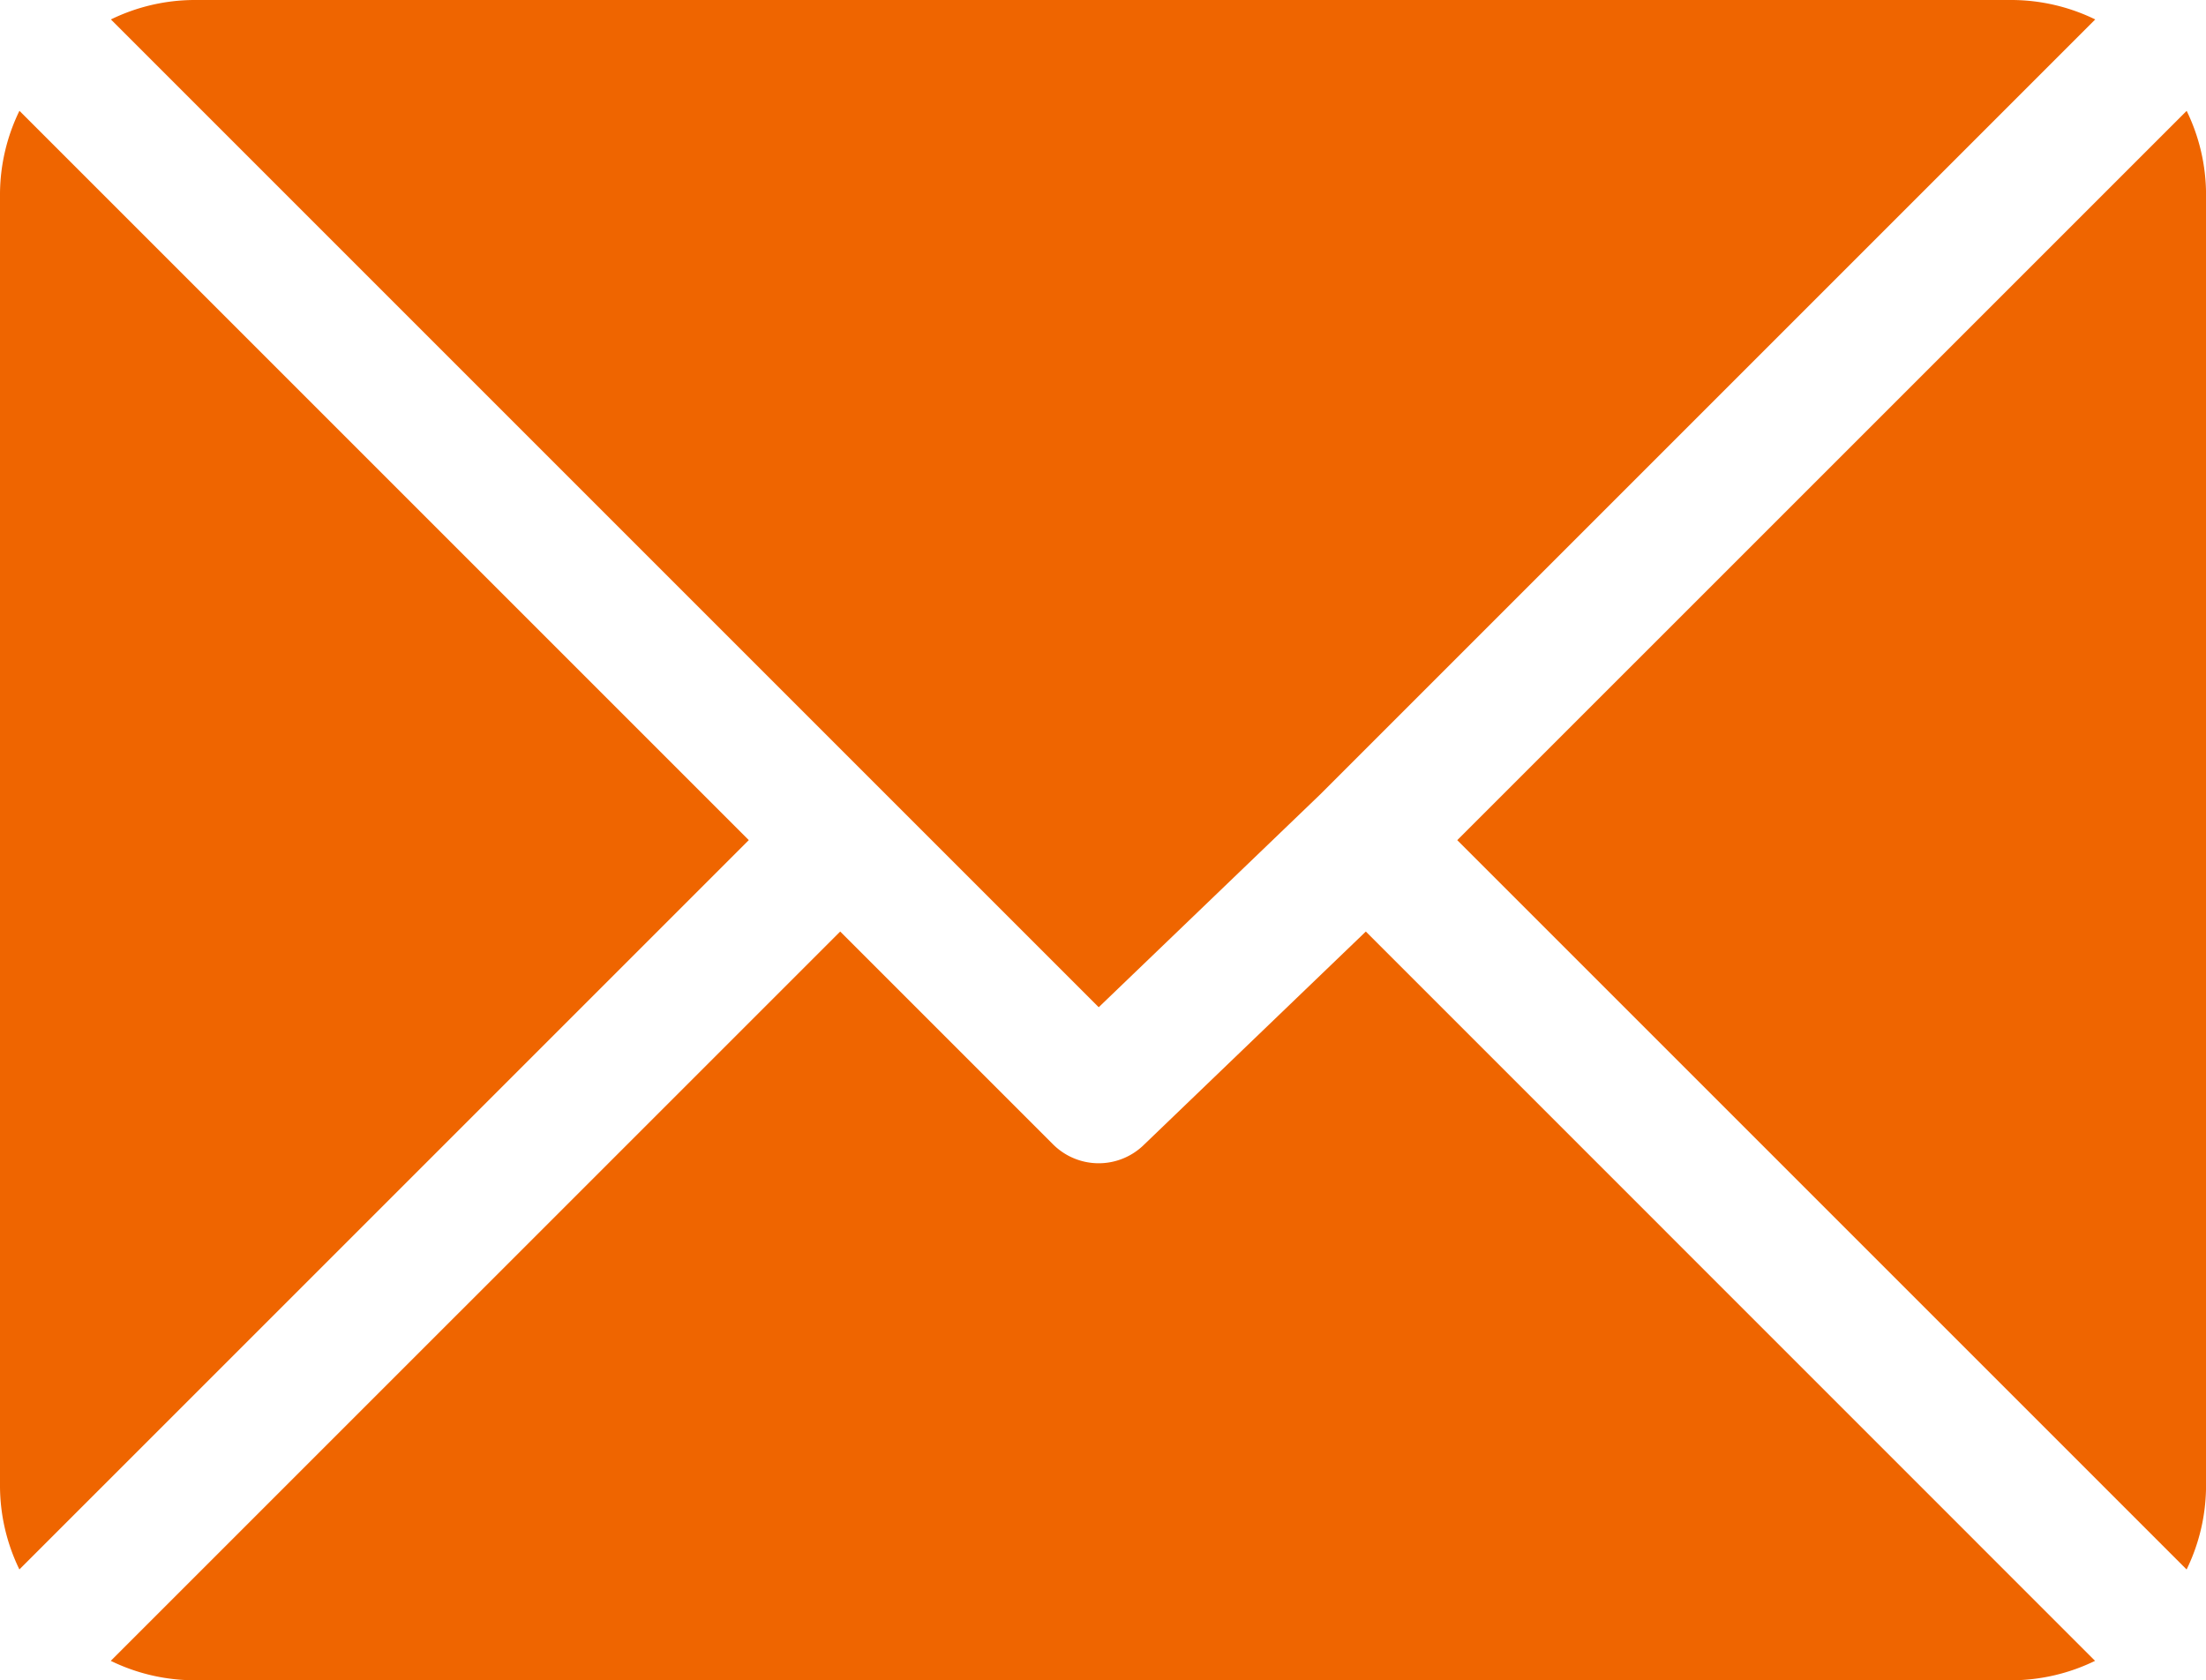 <svg xmlns="http://www.w3.org/2000/svg" width="47.32" height="36.045" viewBox="0 0 47.32 36.045"><defs><style>.a{fill:#ef6500;}</style></defs><g transform="translate(0 0)"><g transform="translate(2.377 0)"><path class="a" d="M66.505,61h-39a4.111,4.111,0,0,0-1.782.417L46.912,82.607l4.75-4.564h0L68.288,61.417A4.111,4.111,0,0,0,66.505,61Z" transform="translate(-25.721 -61)"/></g><g transform="translate(31.259 2.378)"><path class="a" d="M353.859,86.728l-15.646,15.645,15.645,15.645a4.111,4.111,0,0,0,.417-1.782V88.509A4.111,4.111,0,0,0,353.859,86.728Z" transform="translate(-338.213 -86.728)"/></g><g transform="translate(0 2.377)"><path class="a" d="M.417,86.721A4.111,4.111,0,0,0,0,88.5V116.23a4.112,4.112,0,0,0,.416,1.781l15.646-15.645Z" transform="translate(0 -86.721)"/></g><g transform="translate(2.376 19.983)"><path class="a" d="M52.636,277.211l-4.75,4.565a1.386,1.386,0,0,1-1.96,0l-4.565-4.565L25.714,292.856a4.111,4.111,0,0,0,1.782.417h39a4.111,4.111,0,0,0,1.782-.417Z" transform="translate(-25.714 -277.211)"/></g></g></svg>